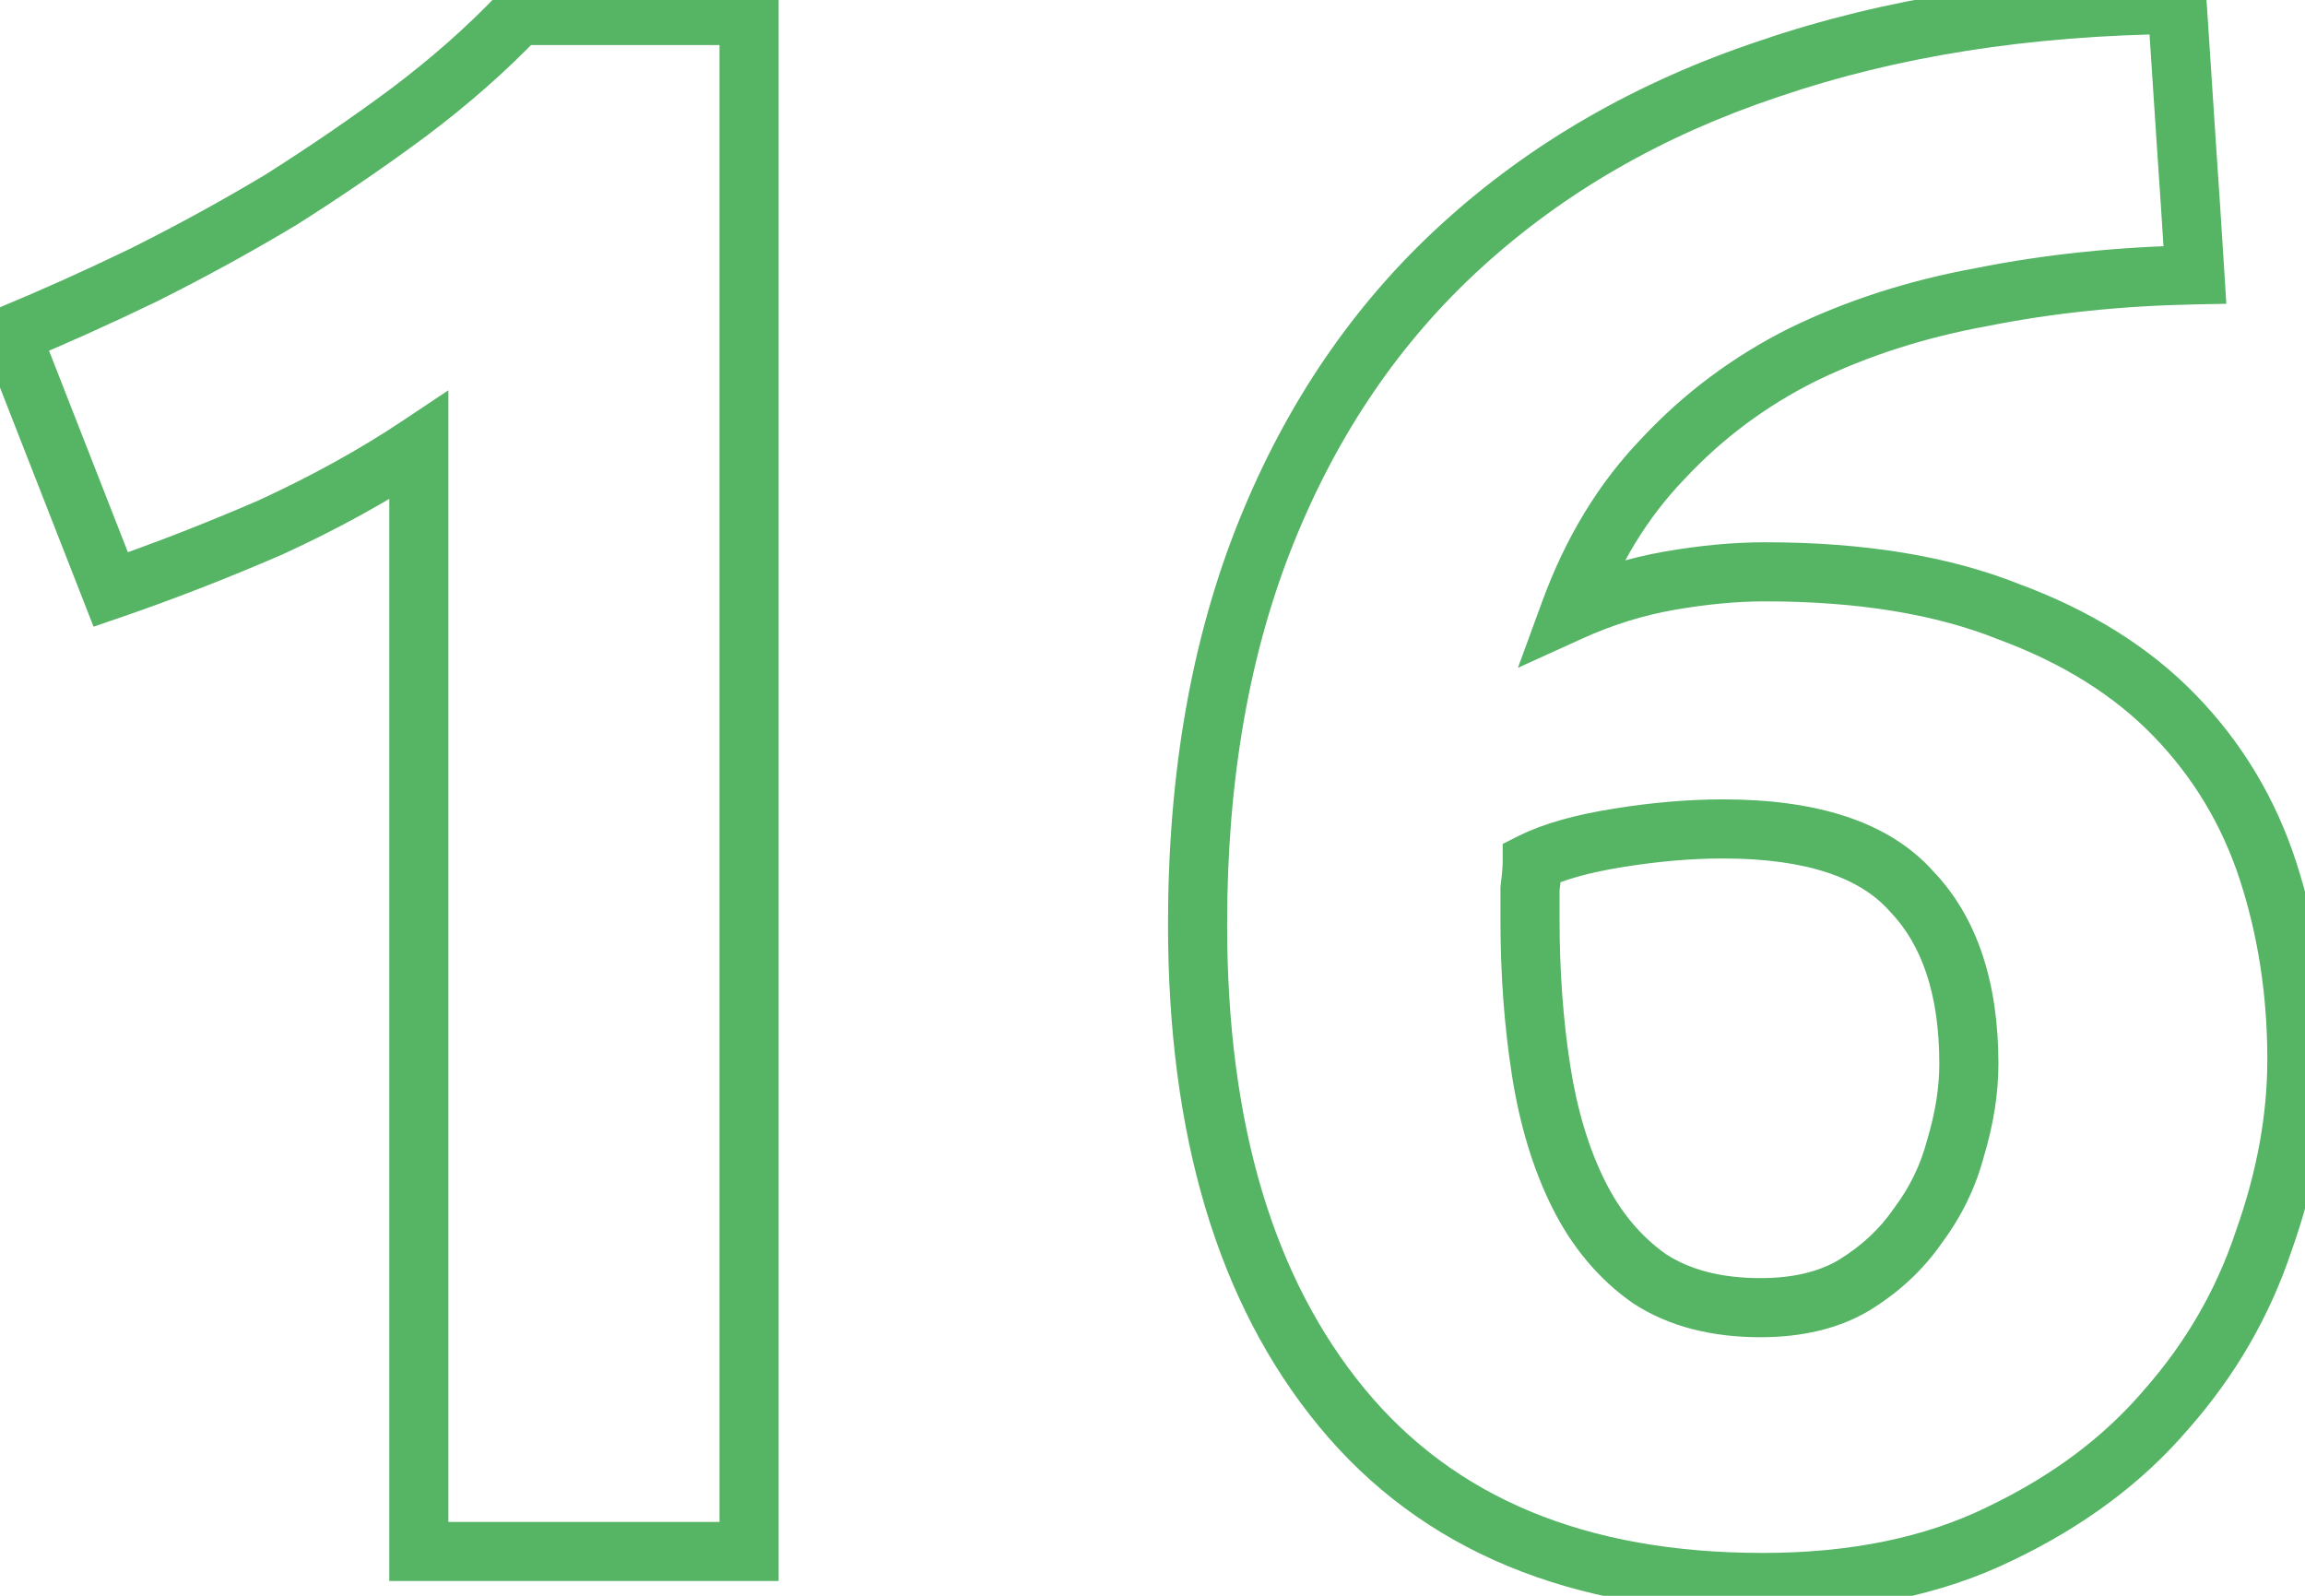 <?xml version="1.0" encoding="UTF-8"?> <svg xmlns="http://www.w3.org/2000/svg" width="156" height="108" viewBox="0 0 156 108" fill="none"> <path d="M0.746 22.65L-0.019 20.802L-1.831 21.552L-1.116 23.379L0.746 22.65ZM9.746 18.6L10.617 20.4L10.629 20.395L10.64 20.389L9.746 18.6ZM19.046 13.5L20.075 15.215L20.096 15.203L20.116 15.19L19.046 13.5ZM27.596 7.65L28.787 9.257L28.796 9.25L27.596 7.65ZM35.096 1.05V-0.95H34.242L33.651 -0.332L35.096 1.05ZM50.696 1.05H52.696V-0.95H50.696V1.05ZM50.696 105V107H52.696V105H50.696ZM28.346 105H26.346V107H28.346V105ZM28.346 30.15H30.346V26.413L27.237 28.486L28.346 30.15ZM18.296 35.7L19.09 37.536L19.111 37.527L19.131 37.517L18.296 35.7ZM7.496 39.9L5.634 40.629L6.332 42.413L8.145 41.792L7.496 39.9ZM1.511 24.498C4.45 23.282 7.486 21.916 10.617 20.4L8.875 16.8C5.807 18.284 2.842 19.618 -0.019 20.802L1.511 24.498ZM10.64 20.389C13.885 18.767 17.03 17.042 20.075 15.215L18.017 11.785C15.062 13.558 12.007 15.233 8.852 16.811L10.64 20.389ZM20.116 15.19C23.155 13.265 26.045 11.288 28.787 9.257L26.406 6.043C23.747 8.012 20.937 9.935 17.976 11.81L20.116 15.19ZM28.796 9.25C31.675 7.091 34.259 4.819 36.541 2.432L33.651 -0.332C31.534 1.881 29.117 4.009 26.396 6.05L28.796 9.25ZM35.096 3.05H50.696V-0.95H35.096V3.05ZM48.696 1.05V105H52.696V1.05H48.696ZM50.696 103H28.346V107H50.696V103ZM30.346 105V30.15H26.346V105H30.346ZM27.237 28.486C24.334 30.421 21.078 32.221 17.461 33.883L19.131 37.517C22.915 35.779 26.358 33.879 29.456 31.814L27.237 28.486ZM17.502 33.864C13.846 35.446 10.294 36.826 6.847 38.008L8.145 41.792C11.698 40.574 15.346 39.154 19.09 37.536L17.502 33.864ZM9.359 39.171L2.609 21.921L-1.116 23.379L5.634 40.629L9.359 39.171ZM109.55 56.7L109.234 54.725L109.55 56.7ZM103.7 58.35L102.806 56.561L101.7 57.114V58.35H103.7ZM103.55 60.15L101.565 59.902L101.55 60.026V60.15H103.55ZM104.3 72.45L102.324 72.759L104.3 72.45ZM106.85 80.85L105.061 81.744L106.85 80.85ZM111.65 86.55L110.503 88.189L110.531 88.208L110.56 88.227L111.65 86.55ZM125.45 87L126.464 88.724L126.479 88.715L126.493 88.707L125.45 87ZM129.8 82.95L128.2 81.75L128.175 81.783L128.152 81.817L129.8 82.95ZM132.35 77.7L130.434 77.125L130.425 77.158L130.416 77.191L132.35 77.7ZM129.35 60.3L127.858 61.632L127.883 61.66L127.909 61.687L129.35 60.3ZM135.95 41.4L135.207 43.257L135.232 43.267L135.257 43.276L135.95 41.4ZM147.2 48.45L145.762 49.84L147.2 48.45ZM153.2 84L151.317 83.327L151.309 83.347L151.303 83.368L153.2 84ZM146.6 95.4L145.1 94.077L145.089 94.089L145.078 94.102L146.6 95.4ZM135.35 103.8L134.487 101.996L134.479 101.999L134.472 102.003L135.35 103.8ZM90.8 95.25L92.344 93.979L90.8 95.25ZM98.9 16.65L100.248 18.128L100.249 18.126L98.9 16.65ZM119.75 4.65L120.382 6.547L120.389 6.545L120.396 6.543L119.75 4.65ZM147.35 0.3L149.346 0.171L149.224 -1.718L147.33 -1.7L147.35 0.3ZM147.95 9.45L145.954 9.583L145.955 9.588L147.95 9.45ZM148.55 18.6L148.589 20.6L150.676 20.559L150.546 18.475L148.55 18.6ZM134.15 20.1L134.508 22.068L134.525 22.065L134.542 22.061L134.15 20.1ZM122 24L121.125 22.201L121.115 22.206L121.106 22.211L122 24ZM112.55 31.05L113.99 32.438L114.002 32.426L114.014 32.413L112.55 31.05ZM106.25 41.4L104.372 40.713L102.731 45.196L107.078 43.221L106.25 41.4ZM113 39.3L112.657 37.33L113 39.3ZM116.6 54.1C114.28 54.1 111.823 54.311 109.234 54.725L109.866 58.675C112.277 58.289 114.52 58.1 116.6 58.1V54.1ZM109.234 54.725C106.641 55.14 104.465 55.731 102.806 56.561L104.594 60.139C105.735 59.569 107.459 59.06 109.866 58.675L109.234 54.725ZM101.7 58.35C101.7 58.62 101.663 59.119 101.565 59.902L105.535 60.398C105.637 59.581 105.7 58.88 105.7 58.35H101.7ZM101.55 60.15C101.55 60.152 101.55 60.153 101.55 60.155C101.55 60.156 101.55 60.158 101.55 60.159C101.55 60.161 101.55 60.163 101.55 60.164C101.55 60.166 101.55 60.167 101.55 60.169C101.55 60.17 101.55 60.172 101.55 60.173C101.55 60.175 101.55 60.176 101.55 60.178C101.55 60.18 101.55 60.181 101.55 60.183C101.55 60.184 101.55 60.186 101.55 60.187C101.55 60.189 101.55 60.191 101.55 60.192C101.55 60.194 101.55 60.195 101.55 60.197C101.55 60.198 101.55 60.2 101.55 60.201C101.55 60.203 101.55 60.205 101.55 60.206C101.55 60.208 101.55 60.209 101.55 60.211C101.55 60.212 101.55 60.214 101.55 60.215C101.55 60.217 101.55 60.218 101.55 60.22C101.55 60.222 101.55 60.223 101.55 60.225C101.55 60.226 101.55 60.228 101.55 60.229C101.55 60.231 101.55 60.233 101.55 60.234C101.55 60.236 101.55 60.237 101.55 60.239C101.55 60.24 101.55 60.242 101.55 60.243C101.55 60.245 101.55 60.246 101.55 60.248C101.55 60.249 101.55 60.251 101.55 60.253C101.55 60.254 101.55 60.256 101.55 60.257C101.55 60.259 101.55 60.26 101.55 60.262C101.55 60.263 101.55 60.265 101.55 60.267C101.55 60.268 101.55 60.27 101.55 60.271C101.55 60.273 101.55 60.274 101.55 60.276C101.55 60.277 101.55 60.279 101.55 60.28C101.55 60.282 101.55 60.283 101.55 60.285C101.55 60.286 101.55 60.288 101.55 60.29C101.55 60.291 101.55 60.293 101.55 60.294C101.55 60.296 101.55 60.297 101.55 60.299C101.55 60.3 101.55 60.302 101.55 60.303C101.55 60.305 101.55 60.306 101.55 60.308C101.55 60.31 101.55 60.311 101.55 60.313C101.55 60.314 101.55 60.316 101.55 60.317C101.55 60.319 101.55 60.32 101.55 60.322C101.55 60.323 101.55 60.325 101.55 60.327C101.55 60.328 101.55 60.33 101.55 60.331C101.55 60.333 101.55 60.334 101.55 60.336C101.55 60.337 101.55 60.339 101.55 60.34C101.55 60.342 101.55 60.343 101.55 60.345C101.55 60.346 101.55 60.348 101.55 60.349C101.55 60.351 101.55 60.352 101.55 60.354C101.55 60.356 101.55 60.357 101.55 60.359C101.55 60.36 101.55 60.362 101.55 60.363C101.55 60.365 101.55 60.366 101.55 60.368C101.55 60.369 101.55 60.371 101.55 60.372C101.55 60.374 101.55 60.375 101.55 60.377C101.55 60.379 101.55 60.38 101.55 60.382C101.55 60.383 101.55 60.385 101.55 60.386C101.55 60.388 101.55 60.389 101.55 60.391C101.55 60.392 101.55 60.394 101.55 60.395C101.55 60.397 101.55 60.398 101.55 60.4C101.55 60.401 101.55 60.403 101.55 60.404C101.55 60.406 101.55 60.407 101.55 60.409C101.55 60.41 101.55 60.412 101.55 60.413C101.55 60.415 101.55 60.416 101.55 60.418C101.55 60.419 101.55 60.421 101.55 60.423C101.55 60.424 101.55 60.426 101.55 60.427C101.55 60.429 101.55 60.43 101.55 60.432C101.55 60.433 101.55 60.435 101.55 60.436C101.55 60.438 101.55 60.439 101.55 60.441C101.55 60.442 101.55 60.444 101.55 60.445C101.55 60.447 101.55 60.448 101.55 60.45C101.55 60.451 101.55 60.453 101.55 60.454C101.55 60.456 101.55 60.457 101.55 60.459C101.55 60.46 101.55 60.462 101.55 60.464C101.55 60.465 101.55 60.467 101.55 60.468C101.55 60.469 101.55 60.471 101.55 60.472C101.55 60.474 101.55 60.475 101.55 60.477C101.55 60.478 101.55 60.48 101.55 60.482C101.55 60.483 101.55 60.485 101.55 60.486C101.55 60.488 101.55 60.489 101.55 60.491C101.55 60.492 101.55 60.494 101.55 60.495C101.55 60.497 101.55 60.498 101.55 60.5C101.55 60.501 101.55 60.503 101.55 60.504C101.55 60.506 101.55 60.507 101.55 60.509C101.55 60.51 101.55 60.512 101.55 60.513C101.55 60.515 101.55 60.516 101.55 60.518C101.55 60.519 101.55 60.521 101.55 60.522C101.55 60.524 101.55 60.525 101.55 60.527C101.55 60.528 101.55 60.53 101.55 60.531C101.55 60.533 101.55 60.534 101.55 60.536C101.55 60.537 101.55 60.539 101.55 60.54C101.55 60.542 101.55 60.543 101.55 60.545C101.55 60.546 101.55 60.548 101.55 60.549C101.55 60.551 101.55 60.552 101.55 60.554C101.55 60.555 101.55 60.557 101.55 60.558C101.55 60.56 101.55 60.561 101.55 60.563C101.55 60.564 101.55 60.566 101.55 60.567C101.55 60.569 101.55 60.57 101.55 60.572C101.55 60.573 101.55 60.575 101.55 60.576C101.55 60.578 101.55 60.579 101.55 60.581C101.55 60.582 101.55 60.584 101.55 60.585C101.55 60.587 101.55 60.588 101.55 60.589C101.55 60.591 101.55 60.592 101.55 60.594C101.55 60.595 101.55 60.597 101.55 60.598C101.55 60.6 101.55 60.601 101.55 60.603C101.55 60.604 101.55 60.606 101.55 60.607C101.55 60.609 101.55 60.61 101.55 60.612C101.55 60.613 101.55 60.615 101.55 60.616C101.55 60.618 101.55 60.619 101.55 60.621C101.55 60.622 101.55 60.624 101.55 60.625C101.55 60.627 101.55 60.628 101.55 60.63C101.55 60.631 101.55 60.633 101.55 60.634C101.55 60.636 101.55 60.637 101.55 60.639C101.55 60.64 101.55 60.641 101.55 60.643C101.55 60.644 101.55 60.646 101.55 60.647C101.55 60.649 101.55 60.65 101.55 60.652C101.55 60.653 101.55 60.655 101.55 60.656C101.55 60.658 101.55 60.659 101.55 60.661C101.55 60.662 101.55 60.664 101.55 60.665C101.55 60.666 101.55 60.668 101.55 60.669C101.55 60.671 101.55 60.672 101.55 60.674C101.55 60.675 101.55 60.677 101.55 60.678C101.55 60.68 101.55 60.681 101.55 60.683C101.55 60.684 101.55 60.686 101.55 60.687C101.55 60.689 101.55 60.69 101.55 60.692C101.55 60.693 101.55 60.694 101.55 60.696C101.55 60.697 101.55 60.699 101.55 60.7C101.55 60.702 101.55 60.703 101.55 60.705C101.55 60.706 101.55 60.708 101.55 60.709C101.55 60.711 101.55 60.712 101.55 60.714C101.55 60.715 101.55 60.717 101.55 60.718C101.55 60.719 101.55 60.721 101.55 60.722C101.55 60.724 101.55 60.725 101.55 60.727C101.55 60.728 101.55 60.73 101.55 60.731C101.55 60.733 101.55 60.734 101.55 60.736C101.55 60.737 101.55 60.739 101.55 60.74C101.55 60.742 101.55 60.743 101.55 60.744C101.55 60.746 101.55 60.747 101.55 60.749C101.55 60.75 101.55 60.752 101.55 60.753C101.55 60.755 101.55 60.756 101.55 60.758C101.55 60.759 101.55 60.761 101.55 60.762C101.55 60.763 101.55 60.765 101.55 60.766C101.55 60.768 101.55 60.769 101.55 60.771C101.55 60.772 101.55 60.774 101.55 60.775C101.55 60.776 101.55 60.778 101.55 60.779C101.55 60.781 101.55 60.782 101.55 60.784C101.55 60.785 101.55 60.787 101.55 60.788C101.55 60.79 101.55 60.791 101.55 60.792C101.55 60.794 101.55 60.795 101.55 60.797C101.55 60.798 101.55 60.8 101.55 60.801C101.55 60.803 101.55 60.804 101.55 60.806C101.55 60.807 101.55 60.809 101.55 60.81C101.55 60.811 101.55 60.813 101.55 60.814C101.55 60.816 101.55 60.817 101.55 60.819C101.55 60.82 101.55 60.822 101.55 60.823C101.55 60.825 101.55 60.826 101.55 60.827C101.55 60.829 101.55 60.83 101.55 60.832C101.55 60.833 101.55 60.835 101.55 60.836C101.55 60.837 101.55 60.839 101.55 60.84C101.55 60.842 101.55 60.843 101.55 60.845C101.55 60.846 101.55 60.848 101.55 60.849C101.55 60.85 101.55 60.852 101.55 60.853C101.55 60.855 101.55 60.856 101.55 60.858C101.55 60.859 101.55 60.861 101.55 60.862C101.55 60.864 101.55 60.865 101.55 60.866C101.55 60.868 101.55 60.869 101.55 60.871C101.55 60.872 101.55 60.874 101.55 60.875C101.55 60.877 101.55 60.878 101.55 60.879C101.55 60.881 101.55 60.882 101.55 60.884C101.55 60.885 101.55 60.886 101.55 60.888C101.55 60.889 101.55 60.891 101.55 60.892C101.55 60.894 101.55 60.895 101.55 60.897C101.55 60.898 101.55 60.9 101.55 60.901C101.55 60.902 101.55 60.904 101.55 60.905C101.55 60.907 101.55 60.908 101.55 60.91C101.55 60.911 101.55 60.912 101.55 60.914C101.55 60.915 101.55 60.917 101.55 60.918C101.55 60.919 101.55 60.921 101.55 60.922C101.55 60.924 101.55 60.925 101.55 60.927C101.55 60.928 101.55 60.929 101.55 60.931C101.55 60.932 101.55 60.934 101.55 60.935C101.55 60.937 101.55 60.938 101.55 60.94C101.55 60.941 101.55 60.942 101.55 60.944C101.55 60.945 101.55 60.947 101.55 60.948C101.55 60.95 101.55 60.951 101.55 60.952C101.55 60.954 101.55 60.955 101.55 60.957C101.55 60.958 101.55 60.959 101.55 60.961C101.55 60.962 101.55 60.964 101.55 60.965C101.55 60.967 101.55 60.968 101.55 60.969C101.55 60.971 101.55 60.972 101.55 60.974C101.55 60.975 101.55 60.977 101.55 60.978C101.55 60.979 101.55 60.981 101.55 60.982C101.55 60.984 101.55 60.985 101.55 60.986C101.55 60.988 101.55 60.989 101.55 60.991C101.55 60.992 101.55 60.994 101.55 60.995C101.55 60.996 101.55 60.998 101.55 60.999C101.55 61.001 101.55 61.002 101.55 61.004C101.55 61.005 101.55 61.006 101.55 61.008C101.55 61.009 101.55 61.011 101.55 61.012C101.55 61.014 101.55 61.015 101.55 61.016C101.55 61.018 101.55 61.019 101.55 61.02C101.55 61.022 101.55 61.023 101.55 61.025C101.55 61.026 101.55 61.028 101.55 61.029C101.55 61.03 101.55 61.032 101.55 61.033C101.55 61.035 101.55 61.036 101.55 61.038C101.55 61.039 101.55 61.04 101.55 61.042C101.55 61.043 101.55 61.044 101.55 61.046C101.55 61.047 101.55 61.049 101.55 61.05C101.55 61.052 101.55 61.053 101.55 61.054C101.55 61.056 101.55 61.057 101.55 61.059C101.55 61.06 101.55 61.061 101.55 61.063C101.55 61.064 101.55 61.066 101.55 61.067C101.55 61.069 101.55 61.07 101.55 61.071C101.55 61.073 101.55 61.074 101.55 61.075C101.55 61.077 101.55 61.078 101.55 61.08C101.55 61.081 101.55 61.083 101.55 61.084C101.55 61.085 101.55 61.087 101.55 61.088C101.55 61.09 101.55 61.091 101.55 61.092C101.55 61.094 101.55 61.095 101.55 61.096C101.55 61.098 101.55 61.099 101.55 61.101C101.55 61.102 101.55 61.103 101.55 61.105C101.55 61.106 101.55 61.108 101.55 61.109C101.55 61.111 101.55 61.112 101.55 61.113C101.55 61.115 101.55 61.116 101.55 61.117C101.55 61.119 101.55 61.12 101.55 61.122C101.55 61.123 101.55 61.124 101.55 61.126C101.55 61.127 101.55 61.129 101.55 61.13C101.55 61.131 101.55 61.133 101.55 61.134C101.55 61.136 101.55 61.137 101.55 61.138C101.55 61.14 101.55 61.141 101.55 61.143C101.55 61.144 101.55 61.145 101.55 61.147C101.55 61.148 101.55 61.15 101.55 61.151C101.55 61.152 101.55 61.154 101.55 61.155C101.55 61.157 101.55 61.158 101.55 61.159C101.55 61.161 101.55 61.162 101.55 61.163C101.55 61.165 101.55 61.166 101.55 61.168C101.55 61.169 101.55 61.17 101.55 61.172C101.55 61.173 101.55 61.175 101.55 61.176C101.55 61.177 101.55 61.179 101.55 61.18C101.55 61.181 101.55 61.183 101.55 61.184C101.55 61.186 101.55 61.187 101.55 61.188C101.55 61.19 101.55 61.191 101.55 61.193C101.55 61.194 101.55 61.195 101.55 61.197C101.55 61.198 101.55 61.199 101.55 61.201C101.55 61.202 101.55 61.204 101.55 61.205C101.55 61.206 101.55 61.208 101.55 61.209C101.55 61.211 101.55 61.212 101.55 61.213C101.55 61.215 101.55 61.216 101.55 61.217C101.55 61.219 101.55 61.22 101.55 61.221C101.55 61.223 101.55 61.224 101.55 61.226C101.55 61.227 101.55 61.228 101.55 61.23C101.55 61.231 101.55 61.233 101.55 61.234C101.55 61.235 101.55 61.237 101.55 61.238C101.55 61.239 101.55 61.241 101.55 61.242C101.55 61.243 101.55 61.245 101.55 61.246C101.55 61.248 101.55 61.249 101.55 61.25C101.55 61.252 101.55 61.253 101.55 61.255C101.55 61.256 101.55 61.257 101.55 61.259C101.55 61.26 101.55 61.261 101.55 61.263C101.55 61.264 101.55 61.265 101.55 61.267C101.55 61.268 101.55 61.27 101.55 61.271C101.55 61.272 101.55 61.274 101.55 61.275C101.55 61.276 101.55 61.278 101.55 61.279C101.55 61.281 101.55 61.282 101.55 61.283C101.55 61.285 101.55 61.286 101.55 61.287C101.55 61.289 101.55 61.29 101.55 61.291C101.55 61.293 101.55 61.294 101.55 61.295C101.55 61.297 101.55 61.298 101.55 61.3C101.55 61.301 101.55 61.302 101.55 61.304C101.55 61.305 101.55 61.306 101.55 61.308C101.55 61.309 101.55 61.31 101.55 61.312C101.55 61.313 101.55 61.315 101.55 61.316C101.55 61.317 101.55 61.319 101.55 61.32C101.55 61.321 101.55 61.323 101.55 61.324C101.55 61.325 101.55 61.327 101.55 61.328C101.55 61.33 101.55 61.331 101.55 61.332C101.55 61.334 101.55 61.335 101.55 61.336C101.55 61.338 101.55 61.339 101.55 61.34C101.55 61.342 101.55 61.343 101.55 61.344C101.55 61.346 101.55 61.347 101.55 61.349C101.55 61.35 101.55 61.351 101.55 61.352C101.55 61.354 101.55 61.355 101.55 61.357C101.55 61.358 101.55 61.359 101.55 61.361C101.55 61.362 101.55 61.363 101.55 61.365C101.55 61.366 101.55 61.367 101.55 61.369C101.55 61.37 101.55 61.371 101.55 61.373C101.55 61.374 101.55 61.376 101.55 61.377C101.55 61.378 101.55 61.38 101.55 61.381C101.55 61.382 101.55 61.384 101.55 61.385C101.55 61.386 101.55 61.388 101.55 61.389C101.55 61.39 101.55 61.392 101.55 61.393C101.55 61.394 101.55 61.396 101.55 61.397C101.55 61.398 101.55 61.4 101.55 61.401C101.55 61.402 101.55 61.404 101.55 61.405C101.55 61.406 101.55 61.408 101.55 61.409C101.55 61.41 101.55 61.412 101.55 61.413C101.55 61.414 101.55 61.416 101.55 61.417C101.55 61.419 101.55 61.42 101.55 61.421C101.55 61.422 101.55 61.424 101.55 61.425C101.55 61.426 101.55 61.428 101.55 61.429C101.55 61.431 101.55 61.432 101.55 61.433C101.55 61.435 101.55 61.436 101.55 61.437C101.55 61.439 101.55 61.44 101.55 61.441C101.55 61.443 101.55 61.444 101.55 61.445C101.55 61.447 101.55 61.448 101.55 61.449C101.55 61.451 101.55 61.452 101.55 61.453C101.55 61.455 101.55 61.456 101.55 61.457C101.55 61.459 101.55 61.46 101.55 61.461C101.55 61.463 101.55 61.464 101.55 61.465C101.55 61.467 101.55 61.468 101.55 61.469C101.55 61.471 101.55 61.472 101.55 61.473C101.55 61.475 101.55 61.476 101.55 61.477C101.55 61.478 101.55 61.48 101.55 61.481C101.55 61.483 101.55 61.484 101.55 61.485C101.55 61.486 101.55 61.488 101.55 61.489C101.55 61.49 101.55 61.492 101.55 61.493C101.55 61.495 101.55 61.496 101.55 61.497C101.55 61.498 101.55 61.5 101.55 61.501C101.55 61.502 101.55 61.504 101.55 61.505C101.55 61.506 101.55 61.508 101.55 61.509C101.55 61.51 101.55 61.512 101.55 61.513C101.55 61.514 101.55 61.516 101.55 61.517C101.55 61.518 101.55 61.52 101.55 61.521C101.55 61.522 101.55 61.524 101.55 61.525C101.55 61.526 101.55 61.528 101.55 61.529C101.55 61.53 101.55 61.532 101.55 61.533C101.55 61.534 101.55 61.535 101.55 61.537C101.55 61.538 101.55 61.539 101.55 61.541C101.55 61.542 101.55 61.543 101.55 61.545C101.55 61.546 101.55 61.547 101.55 61.549C101.55 61.55 101.55 61.551 101.55 61.553C101.55 61.554 101.55 61.555 101.55 61.556C101.55 61.558 101.55 61.559 101.55 61.56C101.55 61.562 101.55 61.563 101.55 61.564C101.55 61.566 101.55 61.567 101.55 61.568C101.55 61.57 101.55 61.571 101.55 61.572C101.55 61.574 101.55 61.575 101.55 61.576C101.55 61.578 101.55 61.579 101.55 61.58C101.55 61.581 101.55 61.583 101.55 61.584C101.55 61.585 101.55 61.587 101.55 61.588C101.55 61.589 101.55 61.591 101.55 61.592C101.55 61.593 101.55 61.594 101.55 61.596C101.55 61.597 101.55 61.598 101.55 61.6C101.55 61.601 101.55 61.602 101.55 61.604C101.55 61.605 101.55 61.606 101.55 61.608C101.55 61.609 101.55 61.61 101.55 61.611C101.55 61.613 101.55 61.614 101.55 61.615C101.55 61.617 101.55 61.618 101.55 61.619C101.55 61.621 101.55 61.622 101.55 61.623C101.55 61.624 101.55 61.626 101.55 61.627C101.55 61.628 101.55 61.63 101.55 61.631C101.55 61.632 101.55 61.634 101.55 61.635C101.55 61.636 101.55 61.638 101.55 61.639C101.55 61.64 101.55 61.641 101.55 61.643C101.55 61.644 101.55 61.645 101.55 61.647C101.55 61.648 101.55 61.649 101.55 61.65C101.55 61.652 101.55 61.653 101.55 61.654C101.55 61.656 101.55 61.657 101.55 61.658C101.55 61.66 101.55 61.661 101.55 61.662C101.55 61.663 101.55 61.665 101.55 61.666C101.55 61.667 101.55 61.669 101.55 61.67C101.55 61.671 101.55 61.672 101.55 61.674C101.55 61.675 101.55 61.676 101.55 61.678C101.55 61.679 101.55 61.68 101.55 61.681C101.55 61.683 101.55 61.684 101.55 61.685C101.55 61.687 101.55 61.688 101.55 61.689C101.55 61.691 101.55 61.692 101.55 61.693C101.55 61.694 101.55 61.696 101.55 61.697C101.55 61.698 101.55 61.7 101.55 61.701C101.55 61.702 101.55 61.703 101.55 61.705C101.55 61.706 101.55 61.707 101.55 61.709C101.55 61.71 101.55 61.711 101.55 61.712C101.55 61.714 101.55 61.715 101.55 61.716C101.55 61.718 101.55 61.719 101.55 61.72C101.55 61.721 101.55 61.723 101.55 61.724C101.55 61.725 101.55 61.726 101.55 61.728C101.55 61.729 101.55 61.73 101.55 61.731C101.55 61.733 101.55 61.734 101.55 61.735C101.55 61.737 101.55 61.738 101.55 61.739C101.55 61.74 101.55 61.742 101.55 61.743C101.55 61.744 101.55 61.746 101.55 61.747C101.55 61.748 101.55 61.749 101.55 61.751C101.55 61.752 101.55 61.753 101.55 61.755C101.55 61.756 101.55 61.757 101.55 61.758C101.55 61.76 101.55 61.761 101.55 61.762C101.55 61.764 101.55 61.765 101.55 61.766C101.55 61.767 101.55 61.769 101.55 61.77C101.55 61.771 101.55 61.772 101.55 61.774C101.55 61.775 101.55 61.776 101.55 61.777C101.55 61.779 101.55 61.78 101.55 61.781C101.55 61.782 101.55 61.784 101.55 61.785C101.55 61.786 101.55 61.788 101.55 61.789C101.55 61.79 101.55 61.791 101.55 61.793C101.55 61.794 101.55 61.795 101.55 61.797C101.55 61.798 101.55 61.799 101.55 61.8C101.55 61.801 101.55 61.803 101.55 61.804C101.55 61.805 101.55 61.807 101.55 61.808C101.55 61.809 101.55 61.81 101.55 61.812C101.55 61.813 101.55 61.814 101.55 61.815C101.55 61.817 101.55 61.818 101.55 61.819C101.55 61.821 101.55 61.822 101.55 61.823C101.55 61.824 101.55 61.825 101.55 61.827C101.55 61.828 101.55 61.829 101.55 61.831C101.55 61.832 101.55 61.833 101.55 61.834C101.55 61.836 101.55 61.837 101.55 61.838C101.55 61.839 101.55 61.841 101.55 61.842C101.55 61.843 101.55 61.844 101.55 61.846C101.55 61.847 101.55 61.848 101.55 61.849C101.55 61.851 101.55 61.852 101.55 61.853C101.55 61.855 101.55 61.856 101.55 61.857C101.55 61.858 101.55 61.859 101.55 61.861C101.55 61.862 101.55 61.863 101.55 61.864C101.55 61.866 101.55 61.867 101.55 61.868C101.55 61.87 101.55 61.871 101.55 61.872C101.55 61.873 101.55 61.874 101.55 61.876C101.55 61.877 101.55 61.878 101.55 61.88C101.55 61.881 101.55 61.882 101.55 61.883C101.55 61.885 101.55 61.886 101.55 61.887C101.55 61.888 101.55 61.889 101.55 61.891C101.55 61.892 101.55 61.893 101.55 61.895C101.55 61.896 101.55 61.897 101.55 61.898C101.55 61.9 101.55 61.901 101.55 61.902C101.55 61.903 101.55 61.904 101.55 61.906C101.55 61.907 101.55 61.908 101.55 61.909C101.55 61.911 101.55 61.912 101.55 61.913C101.55 61.914 101.55 61.916 101.55 61.917C101.55 61.918 101.55 61.919 101.55 61.921C101.55 61.922 101.55 61.923 101.55 61.924C101.55 61.926 101.55 61.927 101.55 61.928C101.55 61.929 101.55 61.931 101.55 61.932C101.55 61.933 101.55 61.934 101.55 61.935C101.55 61.937 101.55 61.938 101.55 61.939C101.55 61.94 101.55 61.942 101.55 61.943C101.55 61.944 101.55 61.945 101.55 61.947C101.55 61.948 101.55 61.949 101.55 61.95C101.55 61.952 101.55 61.953 101.55 61.954C101.55 61.955 101.55 61.956 101.55 61.958C101.55 61.959 101.55 61.96 101.55 61.961C101.55 61.963 101.55 61.964 101.55 61.965C101.55 61.966 101.55 61.968 101.55 61.969C101.55 61.97 101.55 61.971 101.55 61.972C101.55 61.974 101.55 61.975 101.55 61.976C101.55 61.977 101.55 61.979 101.55 61.98C101.55 61.981 101.55 61.982 101.55 61.984C101.55 61.985 101.55 61.986 101.55 61.987C101.55 61.989 101.55 61.99 101.55 61.991C101.55 61.992 101.55 61.993 101.55 61.995C101.55 61.996 101.55 61.997 101.55 61.998C101.55 61.999 101.55 62.001 101.55 62.002C101.55 62.003 101.55 62.004 101.55 62.006C101.55 62.007 101.55 62.008 101.55 62.009C101.55 62.011 101.55 62.012 101.55 62.013C101.55 62.014 101.55 62.015 101.55 62.017C101.55 62.018 101.55 62.019 101.55 62.02C101.55 62.022 101.55 62.023 101.55 62.024C101.55 62.025 101.55 62.026 101.55 62.028C101.55 62.029 101.55 62.03 101.55 62.031C101.55 62.032 101.55 62.034 101.55 62.035C101.55 62.036 101.55 62.037 101.55 62.039C101.55 62.04 101.55 62.041 101.55 62.042C101.55 62.044 101.55 62.045 101.55 62.046C101.55 62.047 101.55 62.048 101.55 62.05C101.55 62.051 101.55 62.052 101.55 62.053C101.55 62.054 101.55 62.056 101.55 62.057C101.55 62.058 101.55 62.059 101.55 62.06C101.55 62.062 101.55 62.063 101.55 62.064C101.55 62.065 101.55 62.066 101.55 62.068C101.55 62.069 101.55 62.07 101.55 62.071C101.55 62.073 101.55 62.074 101.55 62.075C101.55 62.076 101.55 62.077 101.55 62.079C101.55 62.08 101.55 62.081 101.55 62.082C101.55 62.083 101.55 62.085 101.55 62.086C101.55 62.087 101.55 62.088 101.55 62.09C101.55 62.091 101.55 62.092 101.55 62.093C101.55 62.094 101.55 62.096 101.55 62.097C101.55 62.098 101.55 62.099 101.55 62.1C101.55 62.102 101.55 62.103 101.55 62.104C101.55 62.105 101.55 62.106 101.55 62.108C101.55 62.109 101.55 62.11 101.55 62.111C101.55 62.112 101.55 62.114 101.55 62.115C101.55 62.116 101.55 62.117 101.55 62.118C101.55 62.12 101.55 62.121 101.55 62.122C101.55 62.123 101.55 62.124 101.55 62.126C101.55 62.127 101.55 62.128 101.55 62.129C101.55 62.13 101.55 62.132 101.55 62.133C101.55 62.134 101.55 62.135 101.55 62.136C101.55 62.138 101.55 62.139 101.55 62.14C101.55 62.141 101.55 62.142 101.55 62.144C101.55 62.145 101.55 62.146 101.55 62.147C101.55 62.148 101.55 62.15 101.55 62.151C101.55 62.152 101.55 62.153 101.55 62.154C101.55 62.155 101.55 62.157 101.55 62.158C101.55 62.159 101.55 62.16 101.55 62.161C101.55 62.163 101.55 62.164 101.55 62.165C101.55 62.166 101.55 62.167 101.55 62.169C101.55 62.17 101.55 62.171 101.55 62.172C101.55 62.173 101.55 62.175 101.55 62.176C101.55 62.177 101.55 62.178 101.55 62.179C101.55 62.18 101.55 62.182 101.55 62.183C101.55 62.184 101.55 62.185 101.55 62.186C101.55 62.188 101.55 62.189 101.55 62.19C101.55 62.191 101.55 62.192 101.55 62.194C101.55 62.195 101.55 62.196 101.55 62.197C101.55 62.198 101.55 62.199 101.55 62.201C101.55 62.202 101.55 62.203 101.55 62.204C101.55 62.205 101.55 62.206 101.55 62.208C101.55 62.209 101.55 62.21 101.55 62.211C101.55 62.212 101.55 62.214 101.55 62.215C101.55 62.216 101.55 62.217 101.55 62.218C101.55 62.219 101.55 62.221 101.55 62.222C101.55 62.223 101.55 62.224 101.55 62.225C101.55 62.227 101.55 62.228 101.55 62.229C101.55 62.23 101.55 62.231 101.55 62.232C101.55 62.234 101.55 62.235 101.55 62.236C101.55 62.237 101.55 62.238 101.55 62.239C101.55 62.241 101.55 62.242 101.55 62.243C101.55 62.244 101.55 62.245 101.55 62.246C101.55 62.248 101.55 62.249 101.55 62.25H105.55C105.55 62.249 105.55 62.248 105.55 62.246C105.55 62.245 105.55 62.244 105.55 62.243C105.55 62.242 105.55 62.241 105.55 62.239C105.55 62.238 105.55 62.237 105.55 62.236C105.55 62.235 105.55 62.234 105.55 62.232C105.55 62.231 105.55 62.23 105.55 62.229C105.55 62.228 105.55 62.227 105.55 62.225C105.55 62.224 105.55 62.223 105.55 62.222C105.55 62.221 105.55 62.219 105.55 62.218C105.55 62.217 105.55 62.216 105.55 62.215C105.55 62.214 105.55 62.212 105.55 62.211C105.55 62.21 105.55 62.209 105.55 62.208C105.55 62.206 105.55 62.205 105.55 62.204C105.55 62.203 105.55 62.202 105.55 62.201C105.55 62.199 105.55 62.198 105.55 62.197C105.55 62.196 105.55 62.195 105.55 62.194C105.55 62.192 105.55 62.191 105.55 62.19C105.55 62.189 105.55 62.188 105.55 62.186C105.55 62.185 105.55 62.184 105.55 62.183C105.55 62.182 105.55 62.18 105.55 62.179C105.55 62.178 105.55 62.177 105.55 62.176C105.55 62.175 105.55 62.173 105.55 62.172C105.55 62.171 105.55 62.17 105.55 62.169C105.55 62.167 105.55 62.166 105.55 62.165C105.55 62.164 105.55 62.163 105.55 62.161C105.55 62.16 105.55 62.159 105.55 62.158C105.55 62.157 105.55 62.155 105.55 62.154C105.55 62.153 105.55 62.152 105.55 62.151C105.55 62.15 105.55 62.148 105.55 62.147C105.55 62.146 105.55 62.145 105.55 62.144C105.55 62.142 105.55 62.141 105.55 62.14C105.55 62.139 105.55 62.138 105.55 62.136C105.55 62.135 105.55 62.134 105.55 62.133C105.55 62.132 105.55 62.13 105.55 62.129C105.55 62.128 105.55 62.127 105.55 62.126C105.55 62.124 105.55 62.123 105.55 62.122C105.55 62.121 105.55 62.12 105.55 62.118C105.55 62.117 105.55 62.116 105.55 62.115C105.55 62.114 105.55 62.112 105.55 62.111C105.55 62.11 105.55 62.109 105.55 62.108C105.55 62.106 105.55 62.105 105.55 62.104C105.55 62.103 105.55 62.102 105.55 62.1C105.55 62.099 105.55 62.098 105.55 62.097C105.55 62.096 105.55 62.094 105.55 62.093C105.55 62.092 105.55 62.091 105.55 62.09C105.55 62.088 105.55 62.087 105.55 62.086C105.55 62.085 105.55 62.083 105.55 62.082C105.55 62.081 105.55 62.08 105.55 62.079C105.55 62.077 105.55 62.076 105.55 62.075C105.55 62.074 105.55 62.073 105.55 62.071C105.55 62.07 105.55 62.069 105.55 62.068C105.55 62.066 105.55 62.065 105.55 62.064C105.55 62.063 105.55 62.062 105.55 62.06C105.55 62.059 105.55 62.058 105.55 62.057C105.55 62.056 105.55 62.054 105.55 62.053C105.55 62.052 105.55 62.051 105.55 62.05C105.55 62.048 105.55 62.047 105.55 62.046C105.55 62.045 105.55 62.044 105.55 62.042C105.55 62.041 105.55 62.04 105.55 62.039C105.55 62.037 105.55 62.036 105.55 62.035C105.55 62.034 105.55 62.032 105.55 62.031C105.55 62.03 105.55 62.029 105.55 62.028C105.55 62.026 105.55 62.025 105.55 62.024C105.55 62.023 105.55 62.022 105.55 62.02C105.55 62.019 105.55 62.018 105.55 62.017C105.55 62.015 105.55 62.014 105.55 62.013C105.55 62.012 105.55 62.011 105.55 62.009C105.55 62.008 105.55 62.007 105.55 62.006C105.55 62.004 105.55 62.003 105.55 62.002C105.55 62.001 105.55 61.999 105.55 61.998C105.55 61.997 105.55 61.996 105.55 61.995C105.55 61.993 105.55 61.992 105.55 61.991C105.55 61.99 105.55 61.989 105.55 61.987C105.55 61.986 105.55 61.985 105.55 61.984C105.55 61.982 105.55 61.981 105.55 61.98C105.55 61.979 105.55 61.977 105.55 61.976C105.55 61.975 105.55 61.974 105.55 61.972C105.55 61.971 105.55 61.97 105.55 61.969C105.55 61.968 105.55 61.966 105.55 61.965C105.55 61.964 105.55 61.963 105.55 61.961C105.55 61.96 105.55 61.959 105.55 61.958C105.55 61.956 105.55 61.955 105.55 61.954C105.55 61.953 105.55 61.952 105.55 61.95C105.55 61.949 105.55 61.948 105.55 61.947C105.55 61.945 105.55 61.944 105.55 61.943C105.55 61.942 105.55 61.94 105.55 61.939C105.55 61.938 105.55 61.937 105.55 61.935C105.55 61.934 105.55 61.933 105.55 61.932C105.55 61.931 105.55 61.929 105.55 61.928C105.55 61.927 105.55 61.926 105.55 61.924C105.55 61.923 105.55 61.922 105.55 61.921C105.55 61.919 105.55 61.918 105.55 61.917C105.55 61.916 105.55 61.914 105.55 61.913C105.55 61.912 105.55 61.911 105.55 61.909C105.55 61.908 105.55 61.907 105.55 61.906C105.55 61.904 105.55 61.903 105.55 61.902C105.55 61.901 105.55 61.9 105.55 61.898C105.55 61.897 105.55 61.896 105.55 61.895C105.55 61.893 105.55 61.892 105.55 61.891C105.55 61.889 105.55 61.888 105.55 61.887C105.55 61.886 105.55 61.885 105.55 61.883C105.55 61.882 105.55 61.881 105.55 61.88C105.55 61.878 105.55 61.877 105.55 61.876C105.55 61.874 105.55 61.873 105.55 61.872C105.55 61.871 105.55 61.87 105.55 61.868C105.55 61.867 105.55 61.866 105.55 61.864C105.55 61.863 105.55 61.862 105.55 61.861C105.55 61.859 105.55 61.858 105.55 61.857C105.55 61.856 105.55 61.855 105.55 61.853C105.55 61.852 105.55 61.851 105.55 61.849C105.55 61.848 105.55 61.847 105.55 61.846C105.55 61.844 105.55 61.843 105.55 61.842C105.55 61.841 105.55 61.839 105.55 61.838C105.55 61.837 105.55 61.836 105.55 61.834C105.55 61.833 105.55 61.832 105.55 61.831C105.55 61.829 105.55 61.828 105.55 61.827C105.55 61.825 105.55 61.824 105.55 61.823C105.55 61.822 105.55 61.821 105.55 61.819C105.55 61.818 105.55 61.817 105.55 61.815C105.55 61.814 105.55 61.813 105.55 61.812C105.55 61.81 105.55 61.809 105.55 61.808C105.55 61.807 105.55 61.805 105.55 61.804C105.55 61.803 105.55 61.801 105.55 61.8C105.55 61.799 105.55 61.798 105.55 61.797C105.55 61.795 105.55 61.794 105.55 61.793C105.55 61.791 105.55 61.79 105.55 61.789C105.55 61.788 105.55 61.786 105.55 61.785C105.55 61.784 105.55 61.782 105.55 61.781C105.55 61.78 105.55 61.779 105.55 61.777C105.55 61.776 105.55 61.775 105.55 61.774C105.55 61.772 105.55 61.771 105.55 61.77C105.55 61.769 105.55 61.767 105.55 61.766C105.55 61.765 105.55 61.764 105.55 61.762C105.55 61.761 105.55 61.76 105.55 61.758C105.55 61.757 105.55 61.756 105.55 61.755C105.55 61.753 105.55 61.752 105.55 61.751C105.55 61.749 105.55 61.748 105.55 61.747C105.55 61.746 105.55 61.744 105.55 61.743C105.55 61.742 105.55 61.74 105.55 61.739C105.55 61.738 105.55 61.737 105.55 61.735C105.55 61.734 105.55 61.733 105.55 61.731C105.55 61.73 105.55 61.729 105.55 61.728C105.55 61.726 105.55 61.725 105.55 61.724C105.55 61.723 105.55 61.721 105.55 61.72C105.55 61.719 105.55 61.718 105.55 61.716C105.55 61.715 105.55 61.714 105.55 61.712C105.55 61.711 105.55 61.71 105.55 61.709C105.55 61.707 105.55 61.706 105.55 61.705C105.55 61.703 105.55 61.702 105.55 61.701C105.55 61.7 105.55 61.698 105.55 61.697C105.55 61.696 105.55 61.694 105.55 61.693C105.55 61.692 105.55 61.691 105.55 61.689C105.55 61.688 105.55 61.687 105.55 61.685C105.55 61.684 105.55 61.683 105.55 61.681C105.55 61.68 105.55 61.679 105.55 61.678C105.55 61.676 105.55 61.675 105.55 61.674C105.55 61.672 105.55 61.671 105.55 61.67C105.55 61.669 105.55 61.667 105.55 61.666C105.55 61.665 105.55 61.663 105.55 61.662C105.55 61.661 105.55 61.66 105.55 61.658C105.55 61.657 105.55 61.656 105.55 61.654C105.55 61.653 105.55 61.652 105.55 61.65C105.55 61.649 105.55 61.648 105.55 61.647C105.55 61.645 105.55 61.644 105.55 61.643C105.55 61.641 105.55 61.64 105.55 61.639C105.55 61.638 105.55 61.636 105.55 61.635C105.55 61.634 105.55 61.632 105.55 61.631C105.55 61.63 105.55 61.628 105.55 61.627C105.55 61.626 105.55 61.624 105.55 61.623C105.55 61.622 105.55 61.621 105.55 61.619C105.55 61.618 105.55 61.617 105.55 61.615C105.55 61.614 105.55 61.613 105.55 61.611C105.55 61.61 105.55 61.609 105.55 61.608C105.55 61.606 105.55 61.605 105.55 61.604C105.55 61.602 105.55 61.601 105.55 61.6C105.55 61.598 105.55 61.597 105.55 61.596C105.55 61.594 105.55 61.593 105.55 61.592C105.55 61.591 105.55 61.589 105.55 61.588C105.55 61.587 105.55 61.585 105.55 61.584C105.55 61.583 105.55 61.581 105.55 61.58C105.55 61.579 105.55 61.578 105.55 61.576C105.55 61.575 105.55 61.574 105.55 61.572C105.55 61.571 105.55 61.57 105.55 61.568C105.55 61.567 105.55 61.566 105.55 61.564C105.55 61.563 105.55 61.562 105.55 61.56C105.55 61.559 105.55 61.558 105.55 61.556C105.55 61.555 105.55 61.554 105.55 61.553C105.55 61.551 105.55 61.55 105.55 61.549C105.55 61.547 105.55 61.546 105.55 61.545C105.55 61.543 105.55 61.542 105.55 61.541C105.55 61.539 105.55 61.538 105.55 61.537C105.55 61.535 105.55 61.534 105.55 61.533C105.55 61.532 105.55 61.53 105.55 61.529C105.55 61.528 105.55 61.526 105.55 61.525C105.55 61.524 105.55 61.522 105.55 61.521C105.55 61.52 105.55 61.518 105.55 61.517C105.55 61.516 105.55 61.514 105.55 61.513C105.55 61.512 105.55 61.51 105.55 61.509C105.55 61.508 105.55 61.506 105.55 61.505C105.55 61.504 105.55 61.502 105.55 61.501C105.55 61.5 105.55 61.498 105.55 61.497C105.55 61.496 105.55 61.495 105.55 61.493C105.55 61.492 105.55 61.49 105.55 61.489C105.55 61.488 105.55 61.486 105.55 61.485C105.55 61.484 105.55 61.483 105.55 61.481C105.55 61.48 105.55 61.478 105.55 61.477C105.55 61.476 105.55 61.475 105.55 61.473C105.55 61.472 105.55 61.471 105.55 61.469C105.55 61.468 105.55 61.467 105.55 61.465C105.55 61.464 105.55 61.463 105.55 61.461C105.55 61.46 105.55 61.459 105.55 61.457C105.55 61.456 105.55 61.455 105.55 61.453C105.55 61.452 105.55 61.451 105.55 61.449C105.55 61.448 105.55 61.447 105.55 61.445C105.55 61.444 105.55 61.443 105.55 61.441C105.55 61.44 105.55 61.439 105.55 61.437C105.55 61.436 105.55 61.435 105.55 61.433C105.55 61.432 105.55 61.431 105.55 61.429C105.55 61.428 105.55 61.426 105.55 61.425C105.55 61.424 105.55 61.422 105.55 61.421C105.55 61.42 105.55 61.419 105.55 61.417C105.55 61.416 105.55 61.414 105.55 61.413C105.55 61.412 105.55 61.41 105.55 61.409C105.55 61.408 105.55 61.406 105.55 61.405C105.55 61.404 105.55 61.402 105.55 61.401C105.55 61.4 105.55 61.398 105.55 61.397C105.55 61.396 105.55 61.394 105.55 61.393C105.55 61.392 105.55 61.39 105.55 61.389C105.55 61.388 105.55 61.386 105.55 61.385C105.55 61.384 105.55 61.382 105.55 61.381C105.55 61.38 105.55 61.378 105.55 61.377C105.55 61.376 105.55 61.374 105.55 61.373C105.55 61.371 105.55 61.37 105.55 61.369C105.55 61.367 105.55 61.366 105.55 61.365C105.55 61.363 105.55 61.362 105.55 61.361C105.55 61.359 105.55 61.358 105.55 61.357C105.55 61.355 105.55 61.354 105.55 61.352C105.55 61.351 105.55 61.35 105.55 61.349C105.55 61.347 105.55 61.346 105.55 61.344C105.55 61.343 105.55 61.342 105.55 61.34C105.55 61.339 105.55 61.338 105.55 61.336C105.55 61.335 105.55 61.334 105.55 61.332C105.55 61.331 105.55 61.33 105.55 61.328C105.55 61.327 105.55 61.325 105.55 61.324C105.55 61.323 105.55 61.321 105.55 61.32C105.55 61.319 105.55 61.317 105.55 61.316C105.55 61.315 105.55 61.313 105.55 61.312C105.55 61.31 105.55 61.309 105.55 61.308C105.55 61.306 105.55 61.305 105.55 61.304C105.55 61.302 105.55 61.301 105.55 61.3C105.55 61.298 105.55 61.297 105.55 61.295C105.55 61.294 105.55 61.293 105.55 61.291C105.55 61.29 105.55 61.289 105.55 61.287C105.55 61.286 105.55 61.285 105.55 61.283C105.55 61.282 105.55 61.281 105.55 61.279C105.55 61.278 105.55 61.276 105.55 61.275C105.55 61.274 105.55 61.272 105.55 61.271C105.55 61.27 105.55 61.268 105.55 61.267C105.55 61.265 105.55 61.264 105.55 61.263C105.55 61.261 105.55 61.26 105.55 61.259C105.55 61.257 105.55 61.256 105.55 61.255C105.55 61.253 105.55 61.252 105.55 61.25C105.55 61.249 105.55 61.248 105.55 61.246C105.55 61.245 105.55 61.243 105.55 61.242C105.55 61.241 105.55 61.239 105.55 61.238C105.55 61.237 105.55 61.235 105.55 61.234C105.55 61.233 105.55 61.231 105.55 61.23C105.55 61.228 105.55 61.227 105.55 61.226C105.55 61.224 105.55 61.223 105.55 61.221C105.55 61.22 105.55 61.219 105.55 61.217C105.55 61.216 105.55 61.215 105.55 61.213C105.55 61.212 105.55 61.211 105.55 61.209C105.55 61.208 105.55 61.206 105.55 61.205C105.55 61.204 105.55 61.202 105.55 61.201C105.55 61.199 105.55 61.198 105.55 61.197C105.55 61.195 105.55 61.194 105.55 61.193C105.55 61.191 105.55 61.19 105.55 61.188C105.55 61.187 105.55 61.186 105.55 61.184C105.55 61.183 105.55 61.181 105.55 61.18C105.55 61.179 105.55 61.177 105.55 61.176C105.55 61.175 105.55 61.173 105.55 61.172C105.55 61.17 105.55 61.169 105.55 61.168C105.55 61.166 105.55 61.165 105.55 61.163C105.55 61.162 105.55 61.161 105.55 61.159C105.55 61.158 105.55 61.157 105.55 61.155C105.55 61.154 105.55 61.152 105.55 61.151C105.55 61.15 105.55 61.148 105.55 61.147C105.55 61.145 105.55 61.144 105.55 61.143C105.55 61.141 105.55 61.14 105.55 61.138C105.55 61.137 105.55 61.136 105.55 61.134C105.55 61.133 105.55 61.131 105.55 61.13C105.55 61.129 105.55 61.127 105.55 61.126C105.55 61.124 105.55 61.123 105.55 61.122C105.55 61.12 105.55 61.119 105.55 61.117C105.55 61.116 105.55 61.115 105.55 61.113C105.55 61.112 105.55 61.111 105.55 61.109C105.55 61.108 105.55 61.106 105.55 61.105C105.55 61.103 105.55 61.102 105.55 61.101C105.55 61.099 105.55 61.098 105.55 61.096C105.55 61.095 105.55 61.094 105.55 61.092C105.55 61.091 105.55 61.09 105.55 61.088C105.55 61.087 105.55 61.085 105.55 61.084C105.55 61.083 105.55 61.081 105.55 61.08C105.55 61.078 105.55 61.077 105.55 61.075C105.55 61.074 105.55 61.073 105.55 61.071C105.55 61.07 105.55 61.069 105.55 61.067C105.55 61.066 105.55 61.064 105.55 61.063C105.55 61.061 105.55 61.06 105.55 61.059C105.55 61.057 105.55 61.056 105.55 61.054C105.55 61.053 105.55 61.052 105.55 61.05C105.55 61.049 105.55 61.047 105.55 61.046C105.55 61.044 105.55 61.043 105.55 61.042C105.55 61.04 105.55 61.039 105.55 61.038C105.55 61.036 105.55 61.035 105.55 61.033C105.55 61.032 105.55 61.03 105.55 61.029C105.55 61.028 105.55 61.026 105.55 61.025C105.55 61.023 105.55 61.022 105.55 61.02C105.55 61.019 105.55 61.018 105.55 61.016C105.55 61.015 105.55 61.014 105.55 61.012C105.55 61.011 105.55 61.009 105.55 61.008C105.55 61.006 105.55 61.005 105.55 61.004C105.55 61.002 105.55 61.001 105.55 60.999C105.55 60.998 105.55 60.996 105.55 60.995C105.55 60.994 105.55 60.992 105.55 60.991C105.55 60.989 105.55 60.988 105.55 60.986C105.55 60.985 105.55 60.984 105.55 60.982C105.55 60.981 105.55 60.979 105.55 60.978C105.55 60.977 105.55 60.975 105.55 60.974C105.55 60.972 105.55 60.971 105.55 60.969C105.55 60.968 105.55 60.967 105.55 60.965C105.55 60.964 105.55 60.962 105.55 60.961C105.55 60.959 105.55 60.958 105.55 60.957C105.55 60.955 105.55 60.954 105.55 60.952C105.55 60.951 105.55 60.95 105.55 60.948C105.55 60.947 105.55 60.945 105.55 60.944C105.55 60.942 105.55 60.941 105.55 60.94C105.55 60.938 105.55 60.937 105.55 60.935C105.55 60.934 105.55 60.932 105.55 60.931C105.55 60.929 105.55 60.928 105.55 60.927C105.55 60.925 105.55 60.924 105.55 60.922C105.55 60.921 105.55 60.919 105.55 60.918C105.55 60.917 105.55 60.915 105.55 60.914C105.55 60.912 105.55 60.911 105.55 60.91C105.55 60.908 105.55 60.907 105.55 60.905C105.55 60.904 105.55 60.902 105.55 60.901C105.55 60.9 105.55 60.898 105.55 60.897C105.55 60.895 105.55 60.894 105.55 60.892C105.55 60.891 105.55 60.889 105.55 60.888C105.55 60.886 105.55 60.885 105.55 60.884C105.55 60.882 105.55 60.881 105.55 60.879C105.55 60.878 105.55 60.877 105.55 60.875C105.55 60.874 105.55 60.872 105.55 60.871C105.55 60.869 105.55 60.868 105.55 60.866C105.55 60.865 105.55 60.864 105.55 60.862C105.55 60.861 105.55 60.859 105.55 60.858C105.55 60.856 105.55 60.855 105.55 60.853C105.55 60.852 105.55 60.85 105.55 60.849C105.55 60.848 105.55 60.846 105.55 60.845C105.55 60.843 105.55 60.842 105.55 60.84C105.55 60.839 105.55 60.837 105.55 60.836C105.55 60.835 105.55 60.833 105.55 60.832C105.55 60.83 105.55 60.829 105.55 60.827C105.55 60.826 105.55 60.825 105.55 60.823C105.55 60.822 105.55 60.82 105.55 60.819C105.55 60.817 105.55 60.816 105.55 60.814C105.55 60.813 105.55 60.811 105.55 60.81C105.55 60.809 105.55 60.807 105.55 60.806C105.55 60.804 105.55 60.803 105.55 60.801C105.55 60.8 105.55 60.798 105.55 60.797C105.55 60.795 105.55 60.794 105.55 60.792C105.55 60.791 105.55 60.79 105.55 60.788C105.55 60.787 105.55 60.785 105.55 60.784C105.55 60.782 105.55 60.781 105.55 60.779C105.55 60.778 105.55 60.776 105.55 60.775C105.55 60.774 105.55 60.772 105.55 60.771C105.55 60.769 105.55 60.768 105.55 60.766C105.55 60.765 105.55 60.763 105.55 60.762C105.55 60.761 105.55 60.759 105.55 60.758C105.55 60.756 105.55 60.755 105.55 60.753C105.55 60.752 105.55 60.75 105.55 60.749C105.55 60.747 105.55 60.746 105.55 60.744C105.55 60.743 105.55 60.742 105.55 60.74C105.55 60.739 105.55 60.737 105.55 60.736C105.55 60.734 105.55 60.733 105.55 60.731C105.55 60.73 105.55 60.728 105.55 60.727C105.55 60.725 105.55 60.724 105.55 60.722C105.55 60.721 105.55 60.719 105.55 60.718C105.55 60.717 105.55 60.715 105.55 60.714C105.55 60.712 105.55 60.711 105.55 60.709C105.55 60.708 105.55 60.706 105.55 60.705C105.55 60.703 105.55 60.702 105.55 60.7C105.55 60.699 105.55 60.697 105.55 60.696C105.55 60.694 105.55 60.693 105.55 60.692C105.55 60.69 105.55 60.689 105.55 60.687C105.55 60.686 105.55 60.684 105.55 60.683C105.55 60.681 105.55 60.68 105.55 60.678C105.55 60.677 105.55 60.675 105.55 60.674C105.55 60.672 105.55 60.671 105.55 60.669C105.55 60.668 105.55 60.666 105.55 60.665C105.55 60.664 105.55 60.662 105.55 60.661C105.55 60.659 105.55 60.658 105.55 60.656C105.55 60.655 105.55 60.653 105.55 60.652C105.55 60.65 105.55 60.649 105.55 60.647C105.55 60.646 105.55 60.644 105.55 60.643C105.55 60.641 105.55 60.64 105.55 60.639C105.55 60.637 105.55 60.636 105.55 60.634C105.55 60.633 105.55 60.631 105.55 60.63C105.55 60.628 105.55 60.627 105.55 60.625C105.55 60.624 105.55 60.622 105.55 60.621C105.55 60.619 105.55 60.618 105.55 60.616C105.55 60.615 105.55 60.613 105.55 60.612C105.55 60.61 105.55 60.609 105.55 60.607C105.55 60.606 105.55 60.604 105.55 60.603C105.55 60.601 105.55 60.6 105.55 60.598C105.55 60.597 105.55 60.595 105.55 60.594C105.55 60.592 105.55 60.591 105.55 60.589C105.55 60.588 105.55 60.587 105.55 60.585C105.55 60.584 105.55 60.582 105.55 60.581C105.55 60.579 105.55 60.578 105.55 60.576C105.55 60.575 105.55 60.573 105.55 60.572C105.55 60.57 105.55 60.569 105.55 60.567C105.55 60.566 105.55 60.564 105.55 60.563C105.55 60.561 105.55 60.56 105.55 60.558C105.55 60.557 105.55 60.555 105.55 60.554C105.55 60.552 105.55 60.551 105.55 60.549C105.55 60.548 105.55 60.546 105.55 60.545C105.55 60.543 105.55 60.542 105.55 60.54C105.55 60.539 105.55 60.537 105.55 60.536C105.55 60.534 105.55 60.533 105.55 60.531C105.55 60.53 105.55 60.528 105.55 60.527C105.55 60.525 105.55 60.524 105.55 60.522C105.55 60.521 105.55 60.519 105.55 60.518C105.55 60.516 105.55 60.515 105.55 60.513C105.55 60.512 105.55 60.51 105.55 60.509C105.55 60.507 105.55 60.506 105.55 60.504C105.55 60.503 105.55 60.501 105.55 60.5C105.55 60.498 105.55 60.497 105.55 60.495C105.55 60.494 105.55 60.492 105.55 60.491C105.55 60.489 105.55 60.488 105.55 60.486C105.55 60.485 105.55 60.483 105.55 60.482C105.55 60.48 105.55 60.478 105.55 60.477C105.55 60.475 105.55 60.474 105.55 60.472C105.55 60.471 105.55 60.469 105.55 60.468C105.55 60.467 105.55 60.465 105.55 60.464C105.55 60.462 105.55 60.46 105.55 60.459C105.55 60.457 105.55 60.456 105.55 60.454C105.55 60.453 105.55 60.451 105.55 60.45C105.55 60.448 105.55 60.447 105.55 60.445C105.55 60.444 105.55 60.442 105.55 60.441C105.55 60.439 105.55 60.438 105.55 60.436C105.55 60.435 105.55 60.433 105.55 60.432C105.55 60.43 105.55 60.429 105.55 60.427C105.55 60.426 105.55 60.424 105.55 60.423C105.55 60.421 105.55 60.419 105.55 60.418C105.55 60.416 105.55 60.415 105.55 60.413C105.55 60.412 105.55 60.41 105.55 60.409C105.55 60.407 105.55 60.406 105.55 60.404C105.55 60.403 105.55 60.401 105.55 60.4C105.55 60.398 105.55 60.397 105.55 60.395C105.55 60.394 105.55 60.392 105.55 60.391C105.55 60.389 105.55 60.388 105.55 60.386C105.55 60.385 105.55 60.383 105.55 60.382C105.55 60.38 105.55 60.379 105.55 60.377C105.55 60.375 105.55 60.374 105.55 60.372C105.55 60.371 105.55 60.369 105.55 60.368C105.55 60.366 105.55 60.365 105.55 60.363C105.55 60.362 105.55 60.36 105.55 60.359C105.55 60.357 105.55 60.356 105.55 60.354C105.55 60.352 105.55 60.351 105.55 60.349C105.55 60.348 105.55 60.346 105.55 60.345C105.55 60.343 105.55 60.342 105.55 60.34C105.55 60.339 105.55 60.337 105.55 60.336C105.55 60.334 105.55 60.333 105.55 60.331C105.55 60.33 105.55 60.328 105.55 60.327C105.55 60.325 105.55 60.323 105.55 60.322C105.55 60.32 105.55 60.319 105.55 60.317C105.55 60.316 105.55 60.314 105.55 60.313C105.55 60.311 105.55 60.31 105.55 60.308C105.55 60.306 105.55 60.305 105.55 60.303C105.55 60.302 105.55 60.3 105.55 60.299C105.55 60.297 105.55 60.296 105.55 60.294C105.55 60.293 105.55 60.291 105.55 60.29C105.55 60.288 105.55 60.286 105.55 60.285C105.55 60.283 105.55 60.282 105.55 60.28C105.55 60.279 105.55 60.277 105.55 60.276C105.55 60.274 105.55 60.273 105.55 60.271C105.55 60.27 105.55 60.268 105.55 60.267C105.55 60.265 105.55 60.263 105.55 60.262C105.55 60.26 105.55 60.259 105.55 60.257C105.55 60.256 105.55 60.254 105.55 60.253C105.55 60.251 105.55 60.249 105.55 60.248C105.55 60.246 105.55 60.245 105.55 60.243C105.55 60.242 105.55 60.24 105.55 60.239C105.55 60.237 105.55 60.236 105.55 60.234C105.55 60.233 105.55 60.231 105.55 60.229C105.55 60.228 105.55 60.226 105.55 60.225C105.55 60.223 105.55 60.222 105.55 60.22C105.55 60.218 105.55 60.217 105.55 60.215C105.55 60.214 105.55 60.212 105.55 60.211C105.55 60.209 105.55 60.208 105.55 60.206C105.55 60.205 105.55 60.203 105.55 60.201C105.55 60.2 105.55 60.198 105.55 60.197C105.55 60.195 105.55 60.194 105.55 60.192C105.55 60.191 105.55 60.189 105.55 60.187C105.55 60.186 105.55 60.184 105.55 60.183C105.55 60.181 105.55 60.18 105.55 60.178C105.55 60.176 105.55 60.175 105.55 60.173C105.55 60.172 105.55 60.17 105.55 60.169C105.55 60.167 105.55 60.166 105.55 60.164C105.55 60.163 105.55 60.161 105.55 60.159C105.55 60.158 105.55 60.156 105.55 60.155C105.55 60.153 105.55 60.152 105.55 60.15H101.55ZM101.55 62.25C101.55 65.942 101.806 69.446 102.324 72.759L106.276 72.141C105.794 69.054 105.55 65.758 105.55 62.25H101.55ZM102.324 72.759C102.849 76.122 103.752 79.126 105.061 81.744L108.639 79.956C107.548 77.774 106.751 75.178 106.276 72.141L102.324 72.759ZM105.061 81.744C106.395 84.412 108.204 86.579 110.503 88.189L112.797 84.912C111.096 83.721 109.705 82.088 108.639 79.956L105.061 81.744ZM110.56 88.227C112.959 89.786 115.862 90.5 119.15 90.5V86.5C116.438 86.5 114.341 85.914 112.74 84.873L110.56 88.227ZM119.15 90.5C121.913 90.5 124.385 89.947 126.464 88.724L124.436 85.276C123.115 86.053 121.387 86.5 119.15 86.5V90.5ZM126.493 88.707C128.512 87.473 130.176 85.934 131.448 84.083L128.152 81.817C127.224 83.166 125.988 84.327 124.407 85.293L126.493 88.707ZM131.4 84.15C132.752 82.347 133.717 80.363 134.284 78.209L130.416 77.191C129.983 78.837 129.248 80.353 128.2 81.75L131.4 84.15ZM134.266 78.275C134.913 76.117 135.25 74.023 135.25 72H131.25C131.25 73.577 130.987 75.283 130.434 77.125L134.266 78.275ZM135.25 72C135.25 66.573 133.863 62.103 130.791 58.913L127.909 61.687C130.037 63.897 131.25 67.227 131.25 72H135.25ZM130.842 58.968C127.786 55.545 122.836 54.1 116.6 54.1V58.1C122.364 58.1 125.914 59.455 127.858 61.632L130.842 58.968ZM119.45 40.7C125.777 40.7 131.009 41.578 135.207 43.257L136.693 39.543C131.891 37.622 126.123 36.7 119.45 36.7V40.7ZM135.257 43.276C139.624 44.89 143.104 47.09 145.762 49.84L148.638 47.06C145.496 43.809 141.476 41.31 136.643 39.524L135.257 43.276ZM145.762 49.84C148.449 52.62 150.391 55.855 151.598 59.568L155.402 58.332C154.009 54.045 151.751 50.28 148.638 47.06L145.762 49.84ZM151.598 59.568C152.829 63.355 153.45 67.395 153.45 71.7H157.45C157.45 67.005 156.771 62.545 155.402 58.332L151.598 59.568ZM153.45 71.7C153.45 75.446 152.748 79.319 151.317 83.327L155.083 84.673C156.652 80.281 157.45 75.954 157.45 71.7H153.45ZM151.303 83.368C149.99 87.307 147.927 90.873 145.1 94.077L148.1 96.723C151.273 93.127 153.61 89.093 155.097 84.632L151.303 83.368ZM145.078 94.102C142.384 97.261 138.87 99.9 134.487 101.996L136.213 105.604C141.03 103.3 145.016 100.339 148.122 96.698L145.078 94.102ZM134.472 102.003C130.302 104.042 125.266 105.1 119.3 105.1V109.1C125.734 109.1 131.398 107.958 136.228 105.597L134.472 102.003ZM119.3 105.1C107.252 105.1 98.381 101.316 92.344 93.979L89.256 96.521C96.219 104.984 106.348 109.1 119.3 109.1V105.1ZM92.344 93.979C86.23 86.547 83.05 76.152 83.05 62.55H79.05C79.05 76.748 82.371 88.153 89.256 96.521L92.344 93.979ZM83.05 62.55C83.05 52.755 84.568 44.166 87.555 36.747L83.845 35.253C80.632 43.234 79.05 52.345 79.05 62.55H83.05ZM87.555 36.747C90.552 29.304 94.786 23.11 100.248 18.128L97.552 15.172C91.614 20.59 87.048 27.296 83.845 35.253L87.555 36.747ZM100.249 18.126C105.825 13.031 112.525 9.167 120.382 6.547L119.118 2.753C110.775 5.533 103.575 9.669 97.551 15.174L100.249 18.126ZM120.396 6.543C128.362 3.823 137.346 2.398 147.37 2.3L147.33 -1.7C136.954 -1.598 127.538 -0.123 119.104 2.757L120.396 6.543ZM145.354 0.429C145.554 3.53 145.754 6.582 145.954 9.583L149.946 9.317C149.746 6.318 149.546 3.27 149.346 0.171L145.354 0.429ZM145.955 9.588C146.154 12.483 146.354 15.529 146.554 18.725L150.546 18.475C150.346 15.271 150.146 12.217 149.945 9.312L145.955 9.588ZM148.511 16.6C143.305 16.702 138.386 17.213 133.758 18.139L134.542 22.061C138.914 21.187 143.595 20.698 148.589 20.6L148.511 16.6ZM133.792 18.132C129.228 18.962 125.002 20.315 121.125 22.201L122.875 25.799C126.398 24.085 130.272 22.838 134.508 22.068L133.792 18.132ZM121.106 22.211C117.295 24.116 113.952 26.61 111.086 29.687L114.014 32.413C116.548 29.691 119.505 27.484 122.894 25.789L121.106 22.211ZM111.11 29.662C108.194 32.685 105.956 36.383 104.372 40.713L108.128 42.087C109.544 38.217 111.506 35.014 113.99 32.438L111.11 29.662ZM107.078 43.221C109.128 42.288 111.216 41.64 113.343 41.27L112.657 37.33C110.184 37.76 107.772 38.511 105.422 39.579L107.078 43.221ZM113.343 41.27C115.548 40.887 117.582 40.7 119.45 40.7V36.7C117.318 36.7 115.052 36.913 112.657 37.33L113.343 41.27Z" fill="#56B465"></path> </svg> 